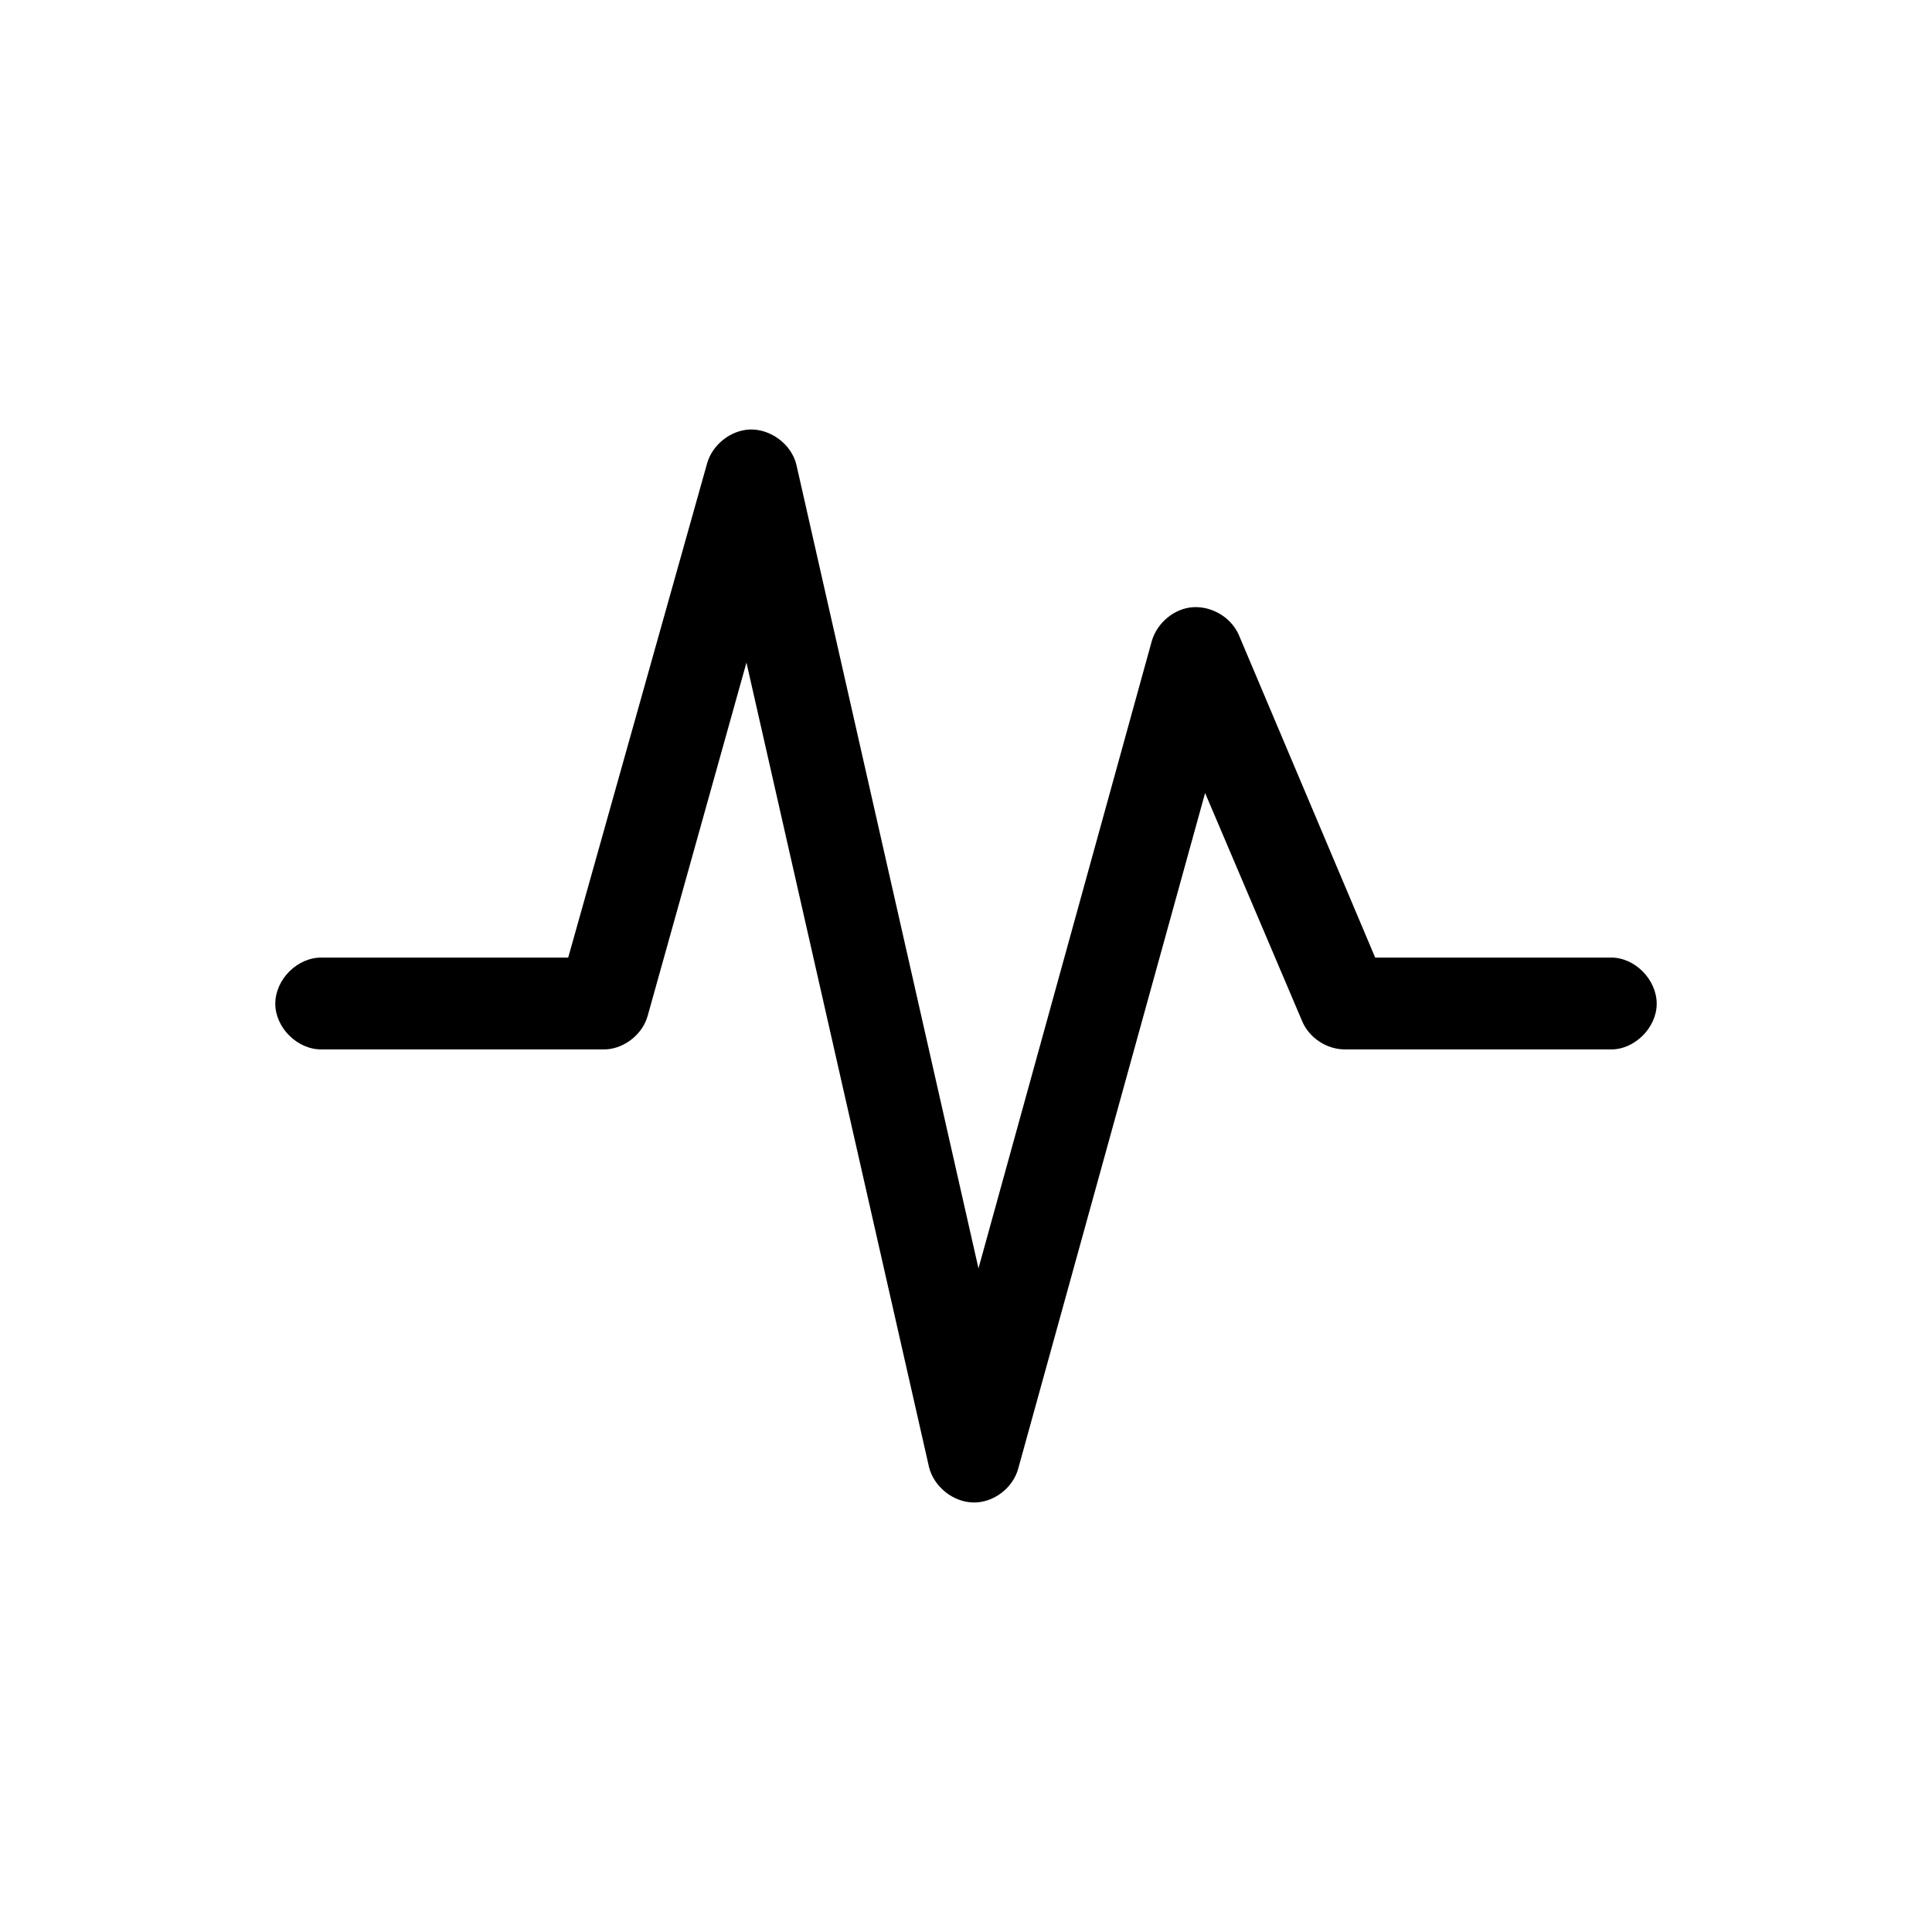 <svg xmlns="http://www.w3.org/2000/svg" xmlns:xlink="http://www.w3.org/1999/xlink" version="1.1" x="0px" y="0px" viewBox="0 0 100 100" enable-background="new 0 0 100 100" xml:space="preserve"><g><path d="M38.776,22.233c-0.984,0.056-1.884,0.787-2.166,1.715l-7.2,25.617H16.668c-1.266-0.028-2.419,1.125-2.419,2.39   c0,1.237,1.153,2.391,2.419,2.362H31.21c1.013,0.028,2.025-0.731,2.307-1.716l5.119-18.305l9.451,41.645   c0.254,1.012,1.238,1.8,2.278,1.827c1.041,0.028,2.054-0.73,2.335-1.743l9.676-34.98l5.035,11.837   c0.365,0.844,1.266,1.435,2.194,1.435H83.36c1.237,0.028,2.391-1.125,2.391-2.362c0-1.265-1.153-2.417-2.391-2.39h-12.18   L64.12,32.862c-0.394-0.9-1.378-1.49-2.362-1.434c-0.957,0.056-1.856,0.788-2.139,1.744l-8.973,32.478l-9.423-41.588   C40.971,22.993,39.874,22.177,38.776,22.233L38.776,22.233z"></path></g></svg>